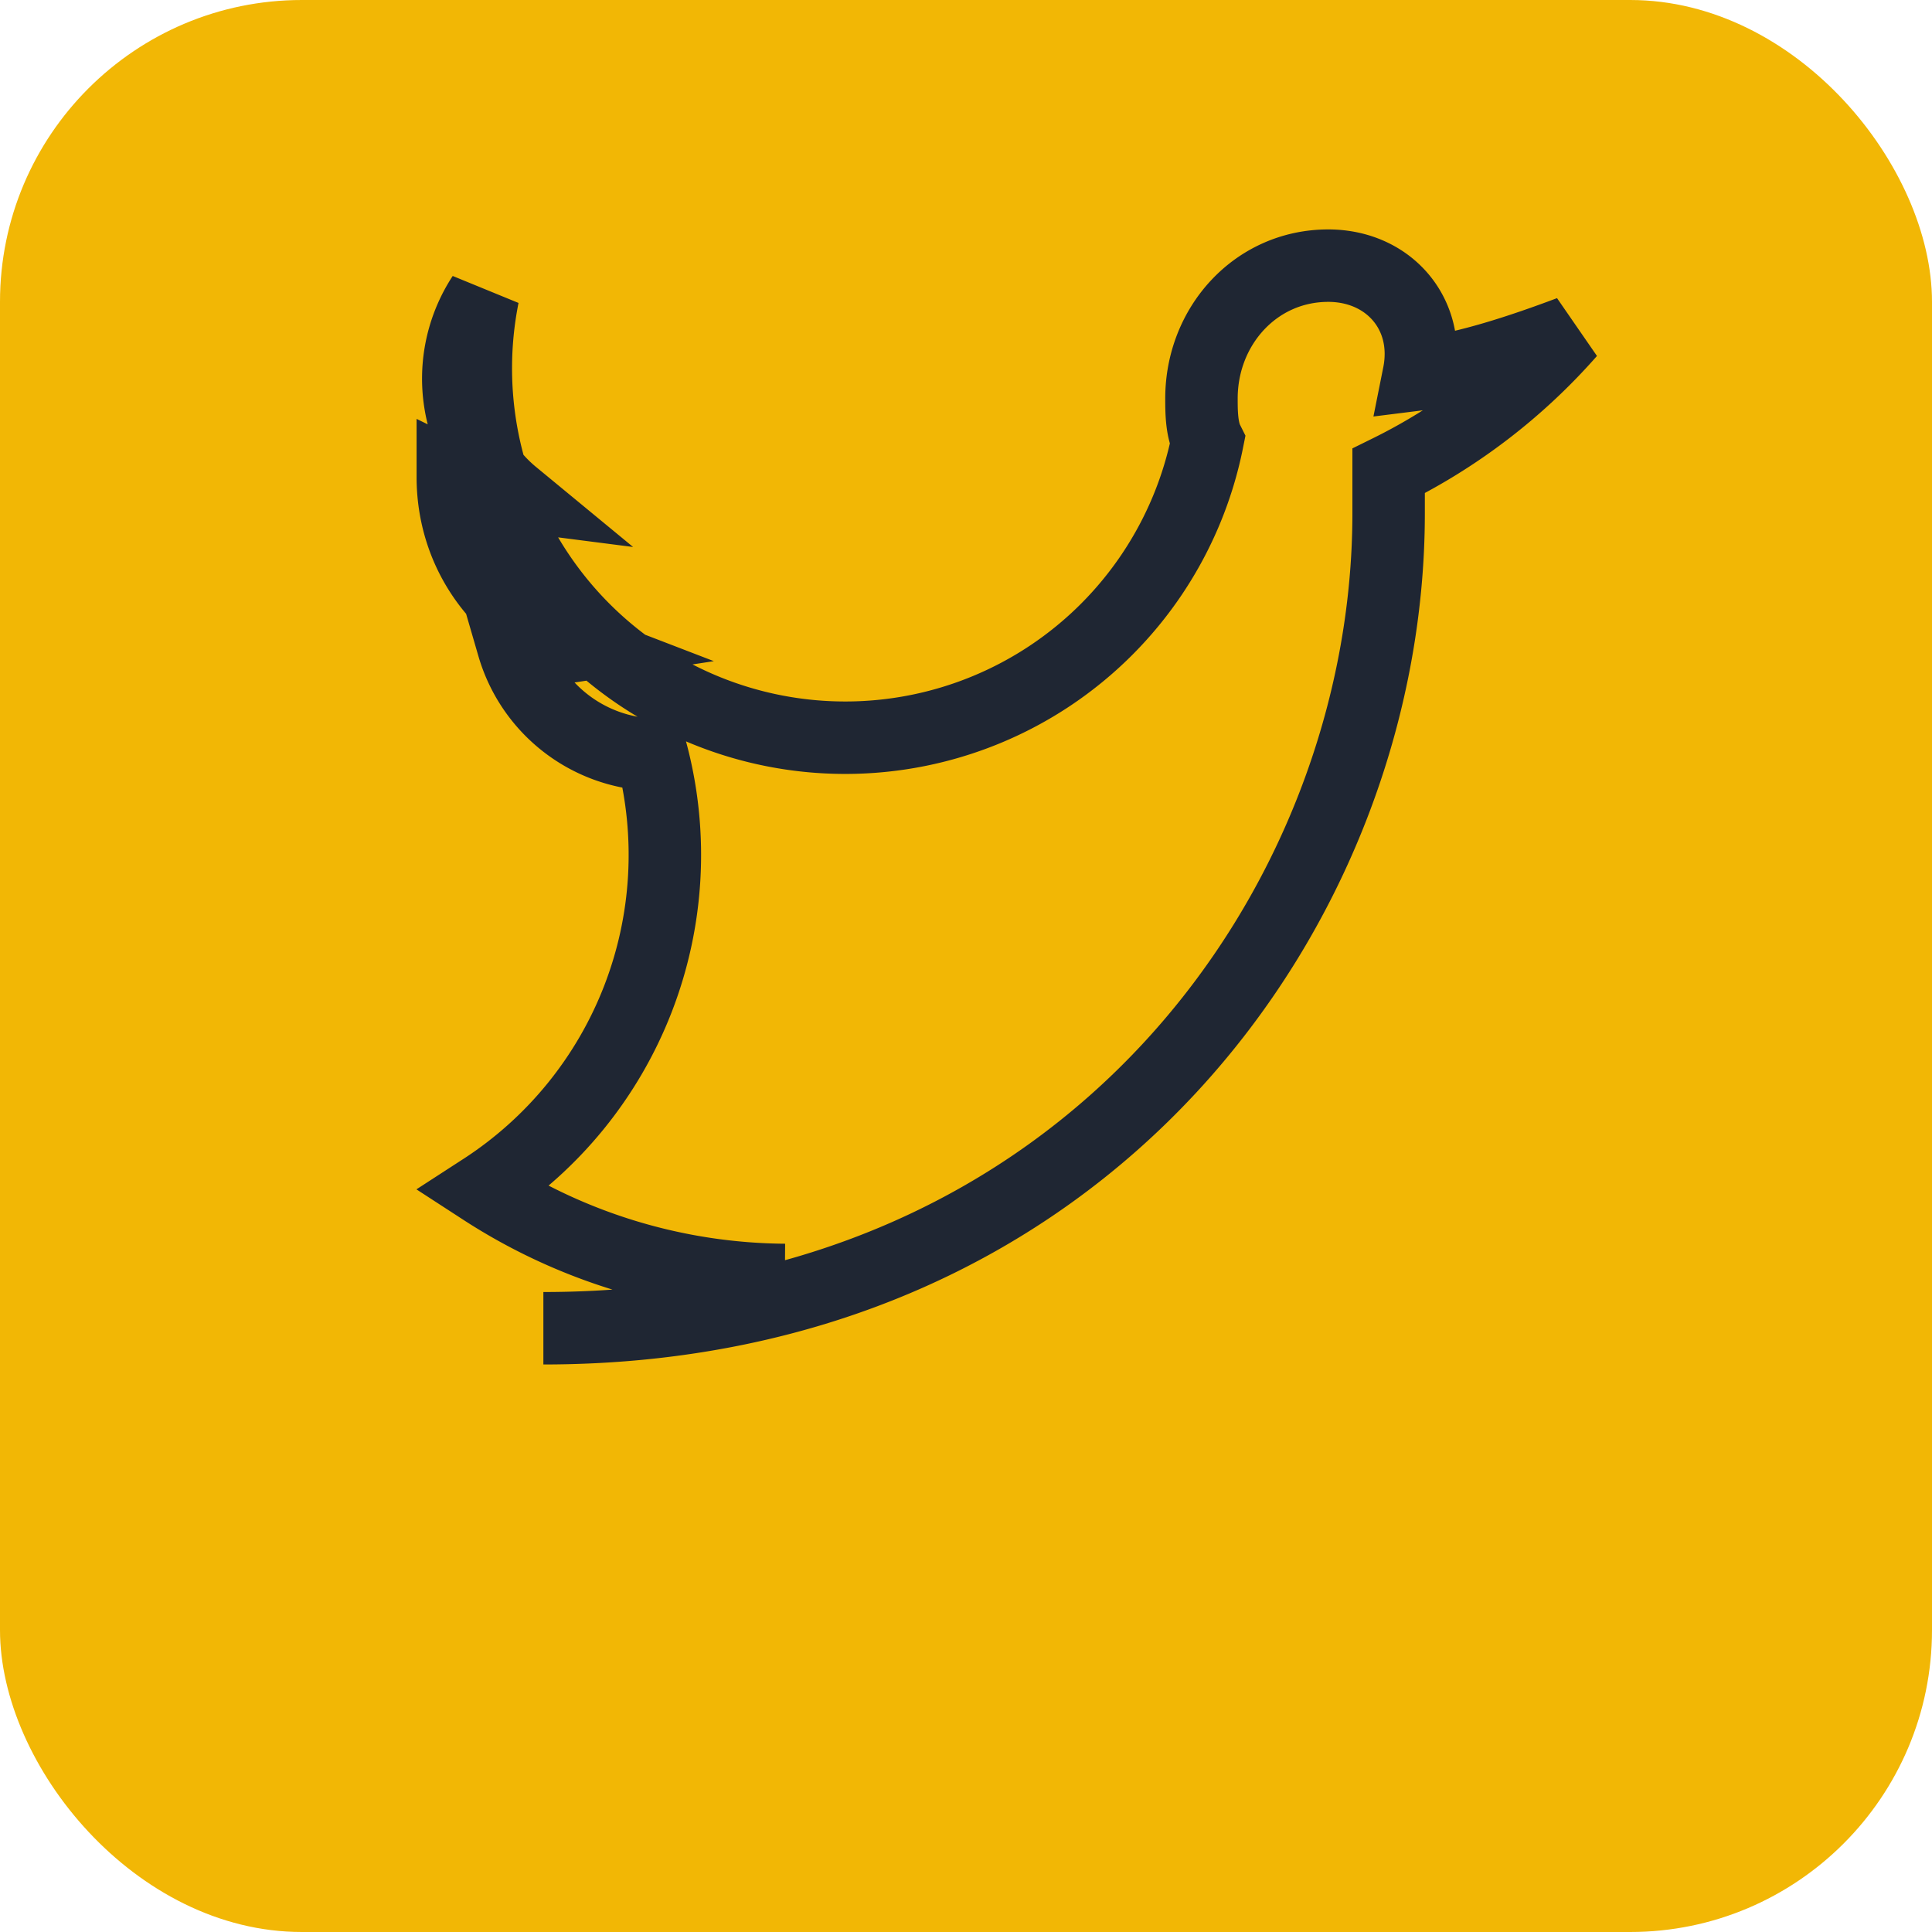 <?xml version="1.0" encoding="UTF-8"?>
<svg xmlns="http://www.w3.org/2000/svg" width="32" height="32" viewBox="0 0 32 32"><rect width="32" height="32" rx="5" fill="#F2B705"/><path d="M9 22c9 0 14-7 14-13.5 0-.2 0-.5 0-.7A9.7 9.7 0 0 0 26 5.5c-.8.3-1.7.6-2.5.7C23.7 5.2 23 4.4 22 4.4c-1.2 0-2.1 1-2.1 2.2 0 .2 0 .5.1.7A6 6 0 0 1 8 4.9a2.5 2.5 0 0 0 .5 3.3 3.2 3.2 0 0 1-1-.3c0 1.2.7 2.3 2 2.8a3.3 3.3 0 0 1-1 0 2.5 2.5 0 0 0 2.3 1.8A6.6 6.6 0 0 1 8 19.7a9.3 9.3 0 0 0 5 1.5" fill="none" stroke="#1F2633" stroke-width="1.2"/></svg>
